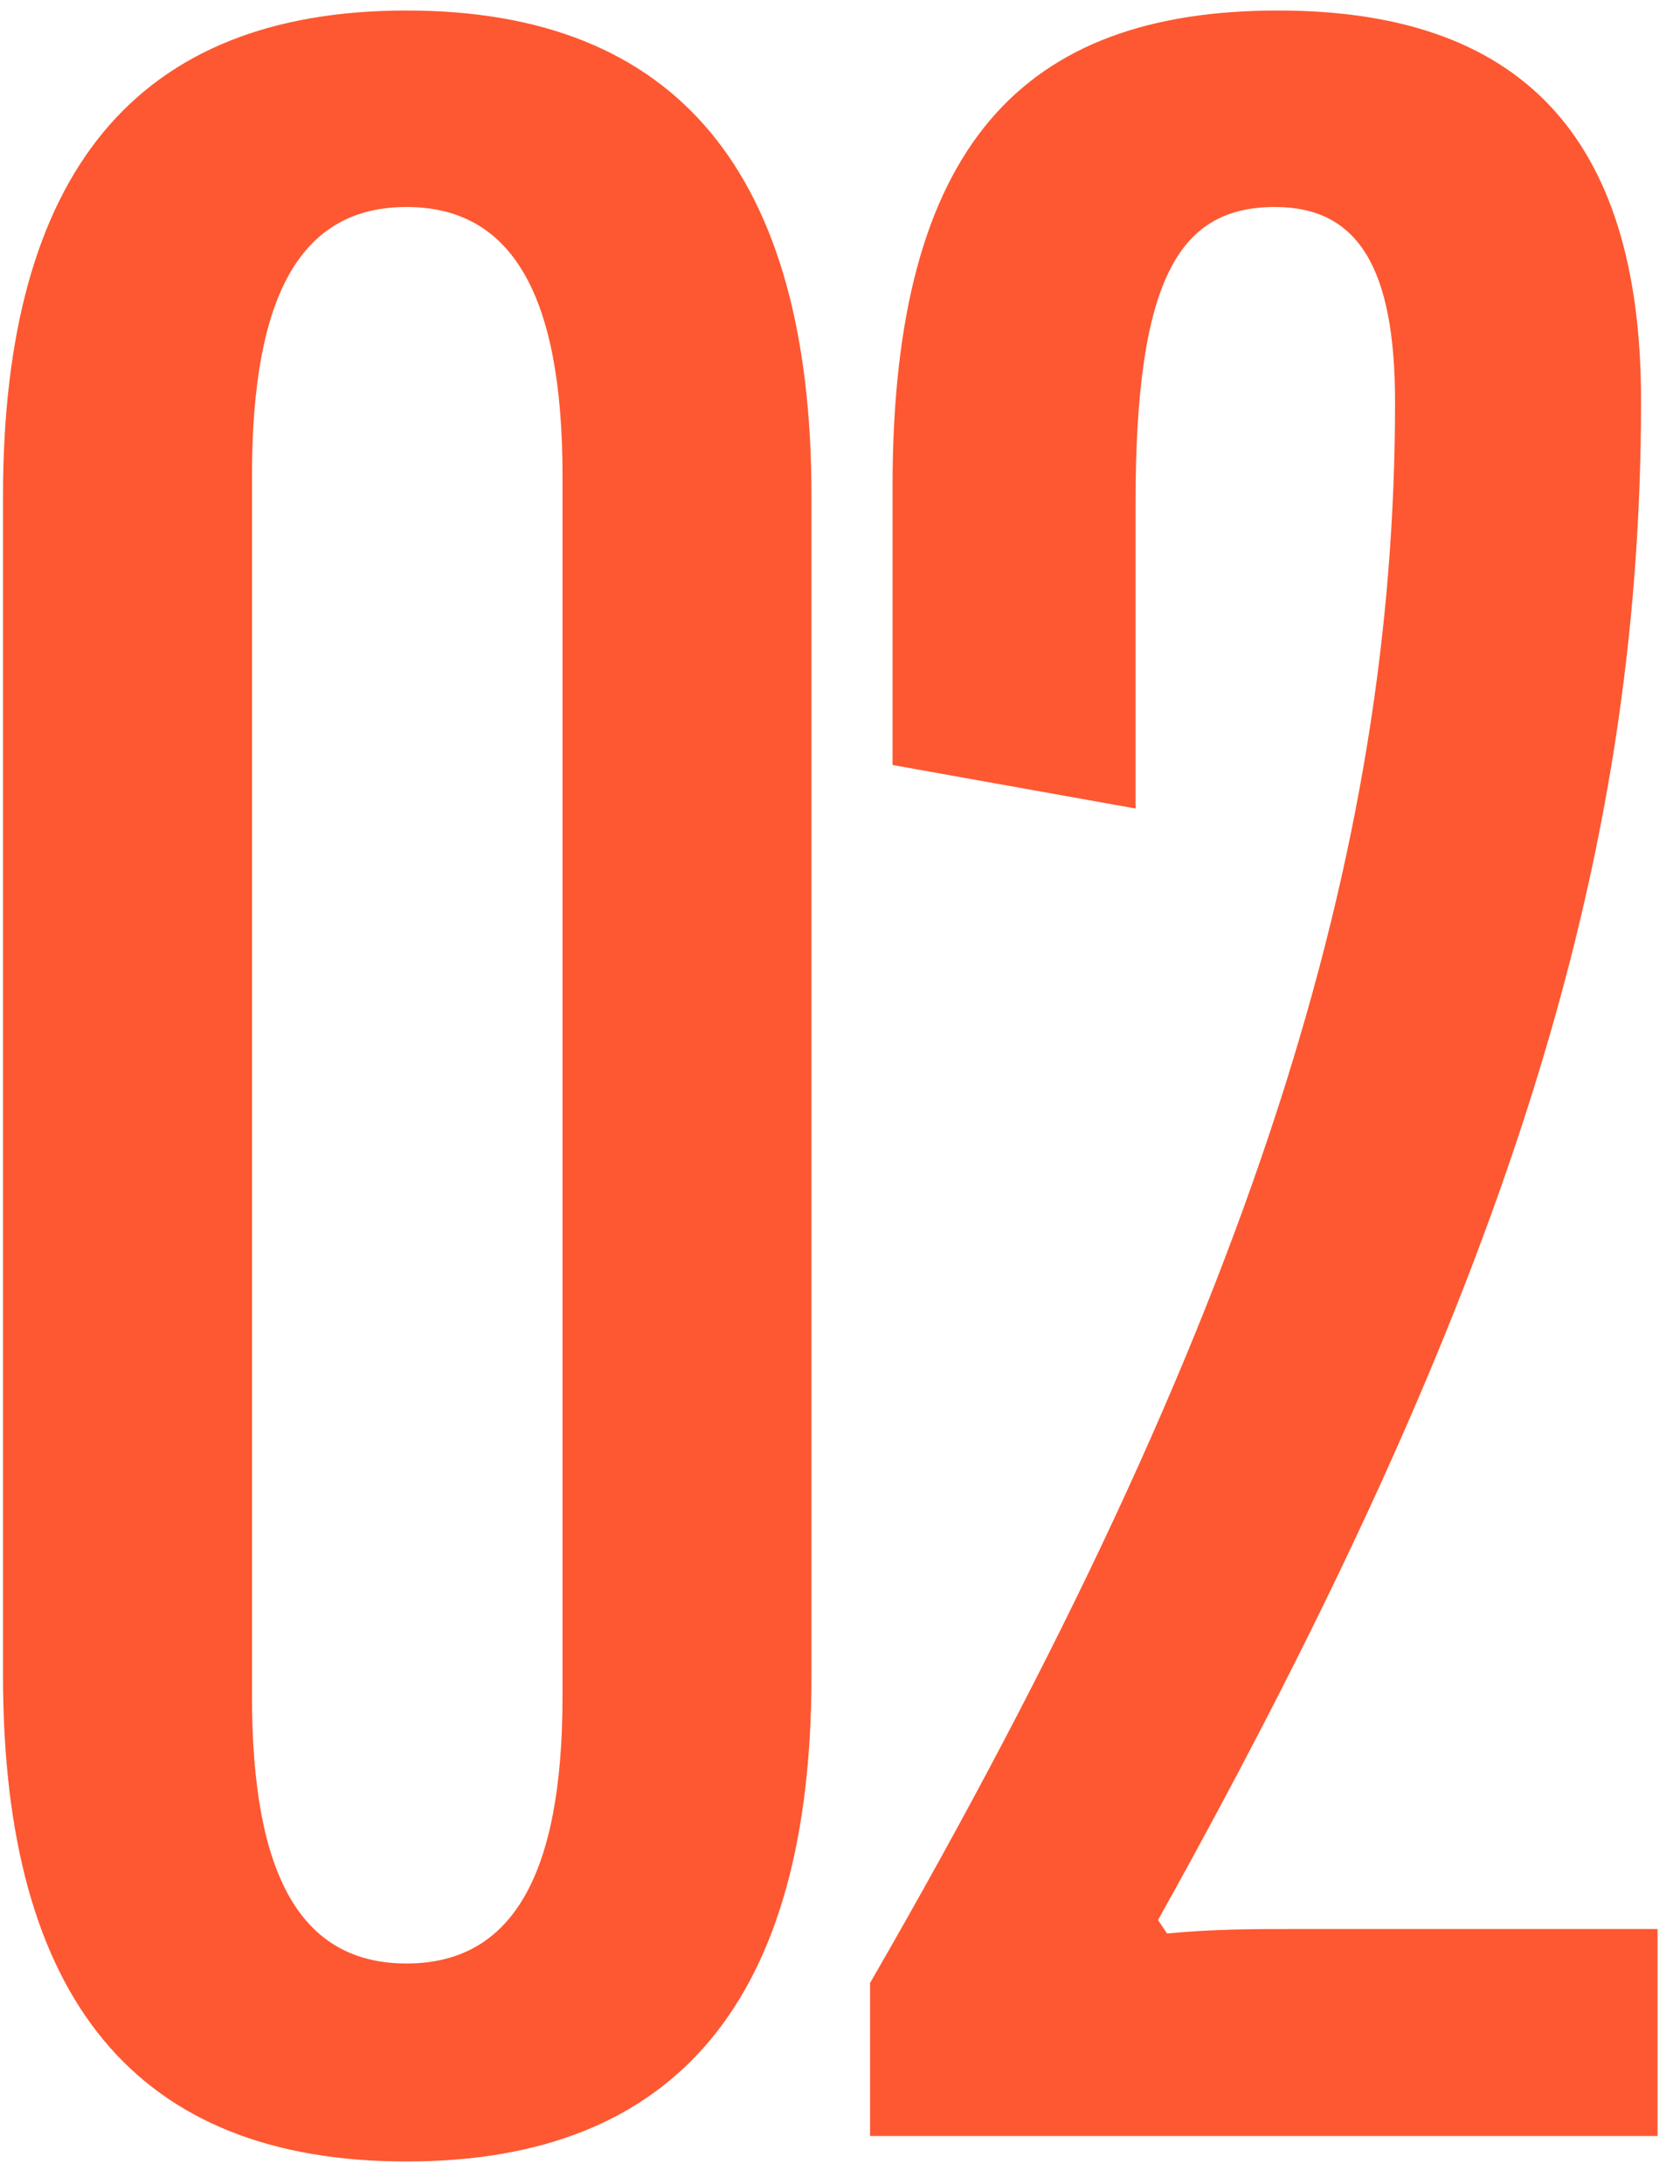 <?xml version="1.0" encoding="UTF-8"?> <svg xmlns="http://www.w3.org/2000/svg" width="70" height="91" viewBox="0 0 70 91" fill="none"><path d="M16.938 90.062C5.688 90.062 0.125 83.312 0.125 69.812L0.125 20.688C0.125 7.188 5.688 0.438 16.938 0.438C28.188 0.438 33.812 7.188 33.812 20.688L33.812 69.812C33.812 83.312 28.188 90.062 16.938 90.062ZM16.938 81.812C21.312 81.812 23.438 78.188 23.438 70.688L23.438 19.812C23.438 12.25 21.312 8.625 16.938 8.625C12.562 8.625 10.5 12.25 10.5 19.812L10.5 70.688C10.5 78.188 12.562 81.812 16.938 81.812ZM69.065 89L36.252 89L36.252 82.625C52.315 54.812 58.127 35.438 58.127 16.75C58.127 11.125 56.565 8.625 53.127 8.625C49.19 8.625 47.315 11.5 47.315 20.938L47.315 33.688L37.19 31.875L37.19 20.25C37.19 6.062 42.627 0.438 53.252 0.438C63.252 0.438 68.377 5.562 68.377 16.688C68.377 35.938 62.815 53.875 48.252 80L48.627 80.562C50.627 80.375 52.19 80.375 54.065 80.375L69.065 80.375L69.065 89Z" fill="#FD5831"></path></svg> 